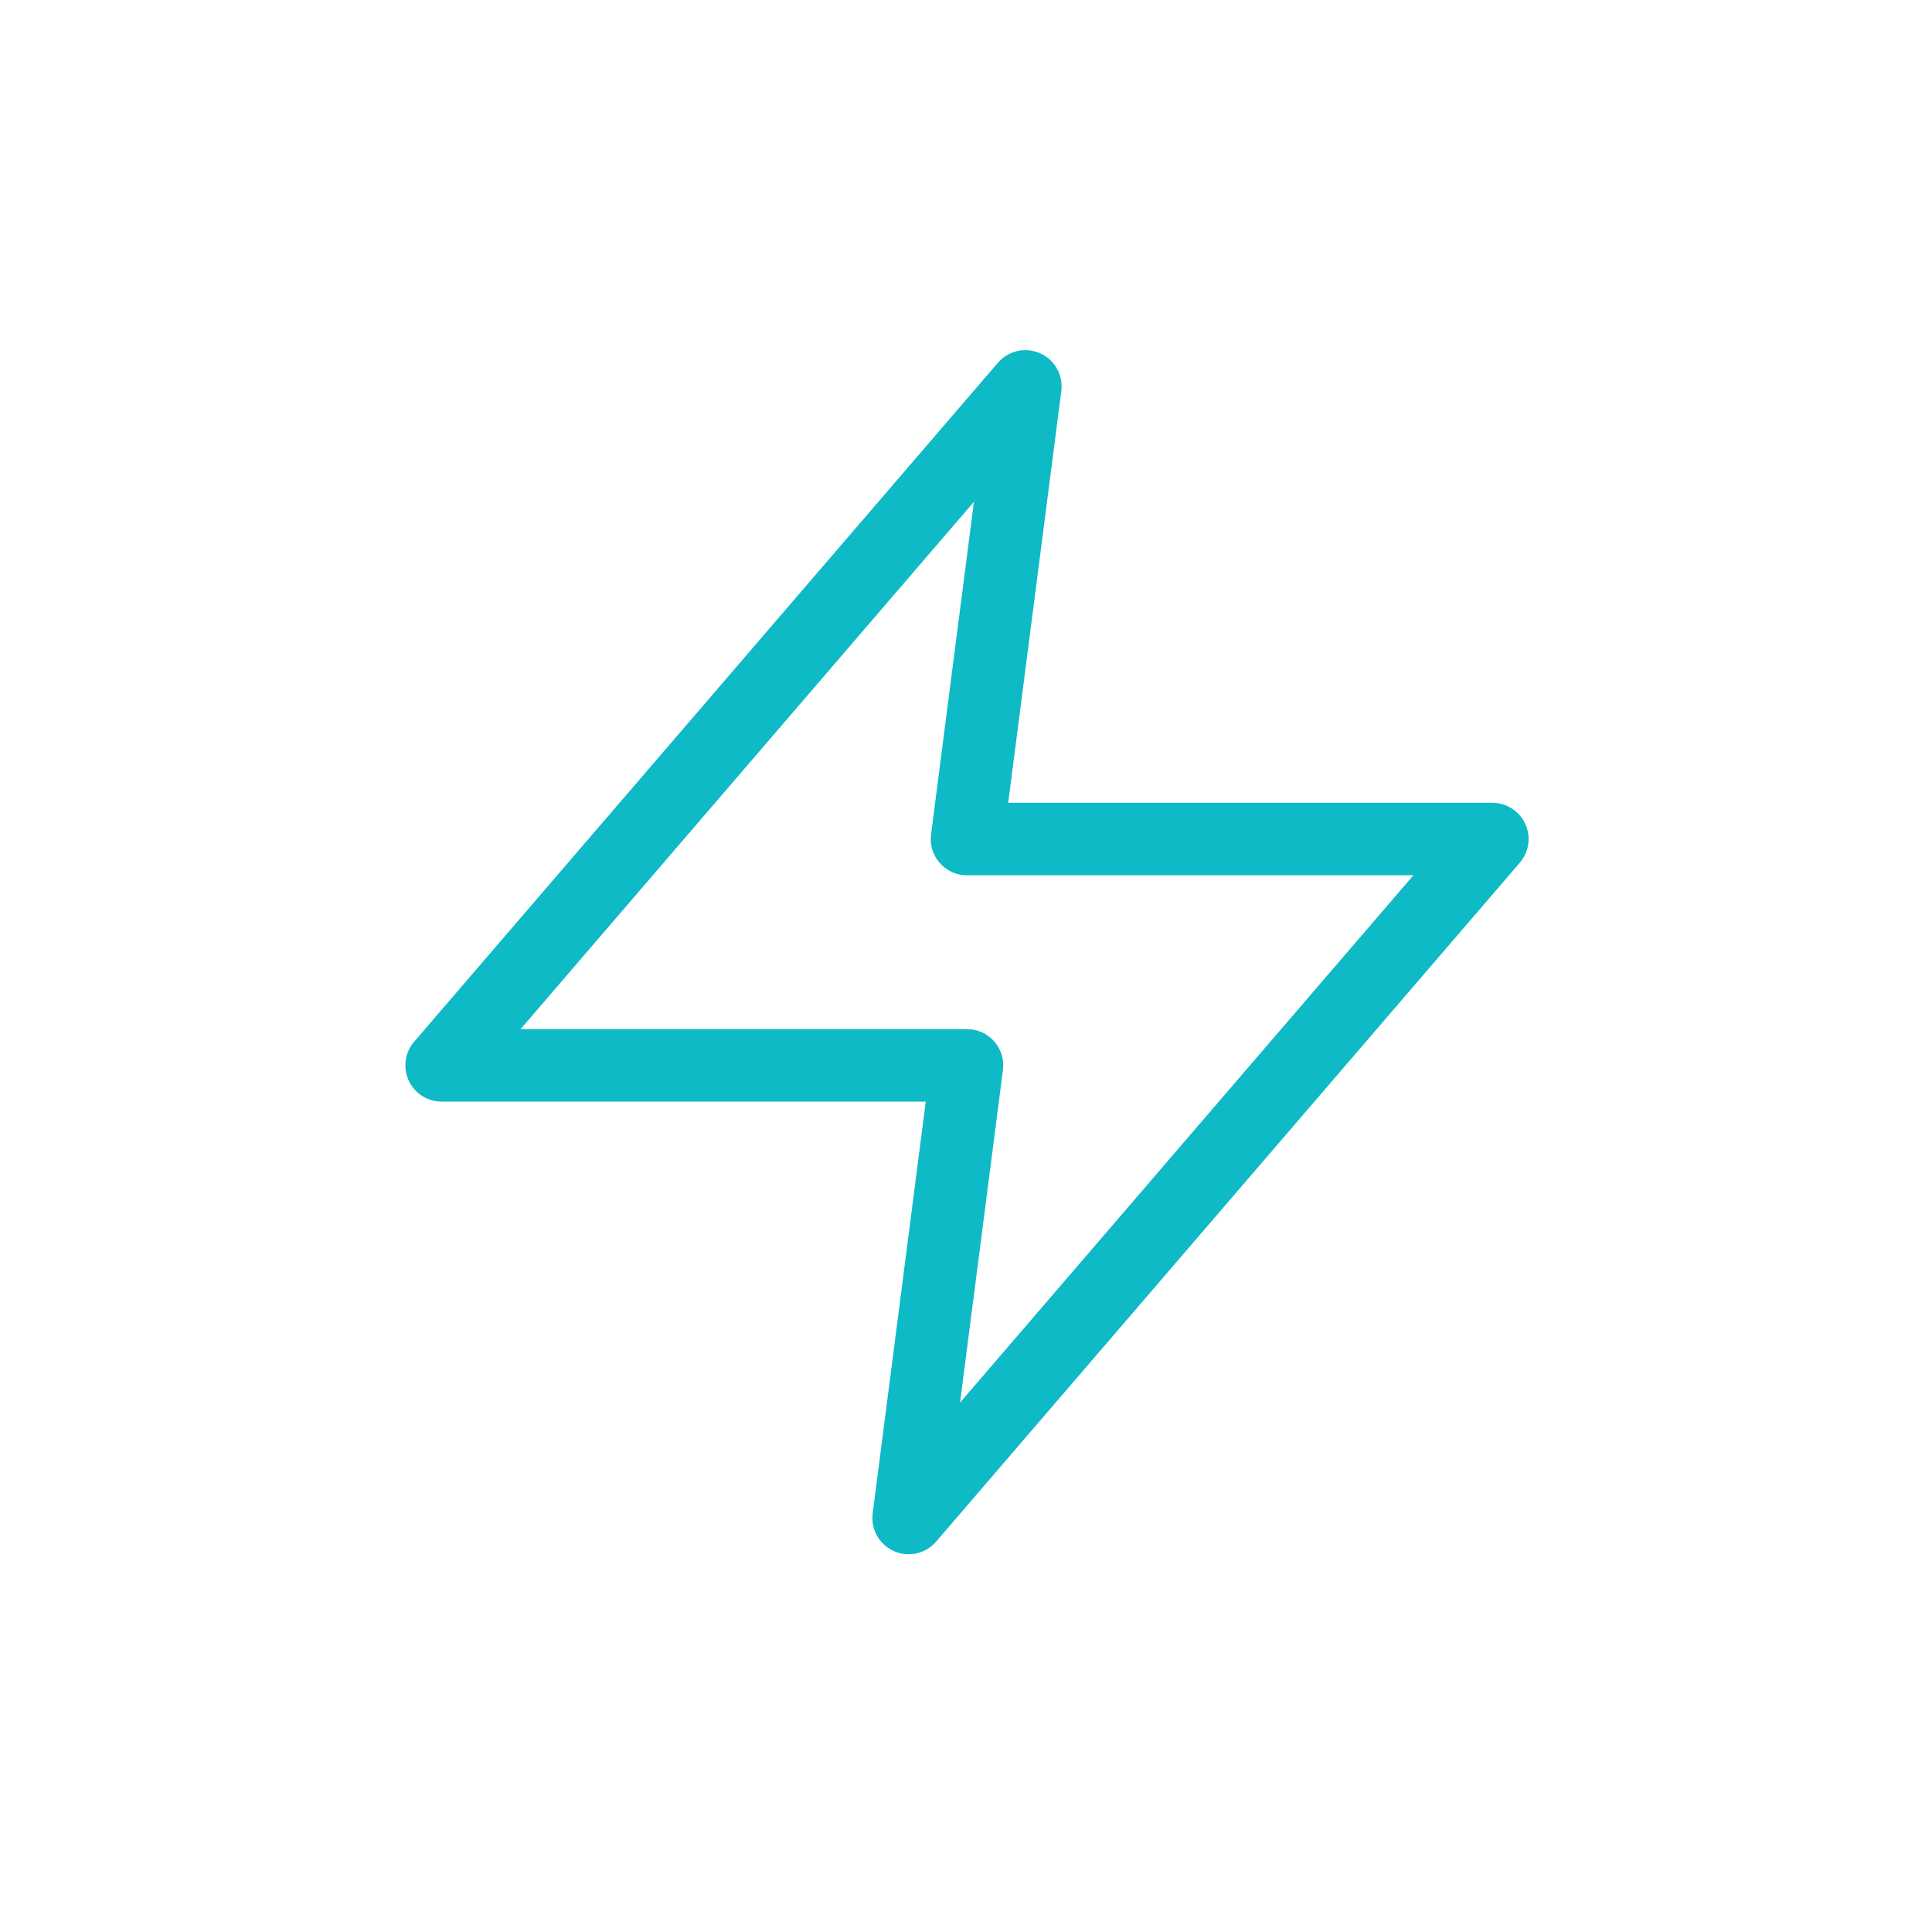 <svg width="70" height="70" viewBox="0 0 70 70" fill="none" xmlns="http://www.w3.org/2000/svg">
<path fill-rule="evenodd" clip-rule="evenodd" d="M37.151 14L16 38.6H35.036L32.921 55L54.071 30.4H35.036L37.151 14Z" stroke="#0EBAC5" stroke-width="2.626" stroke-linecap="round" stroke-linejoin="round"/>
</svg>
